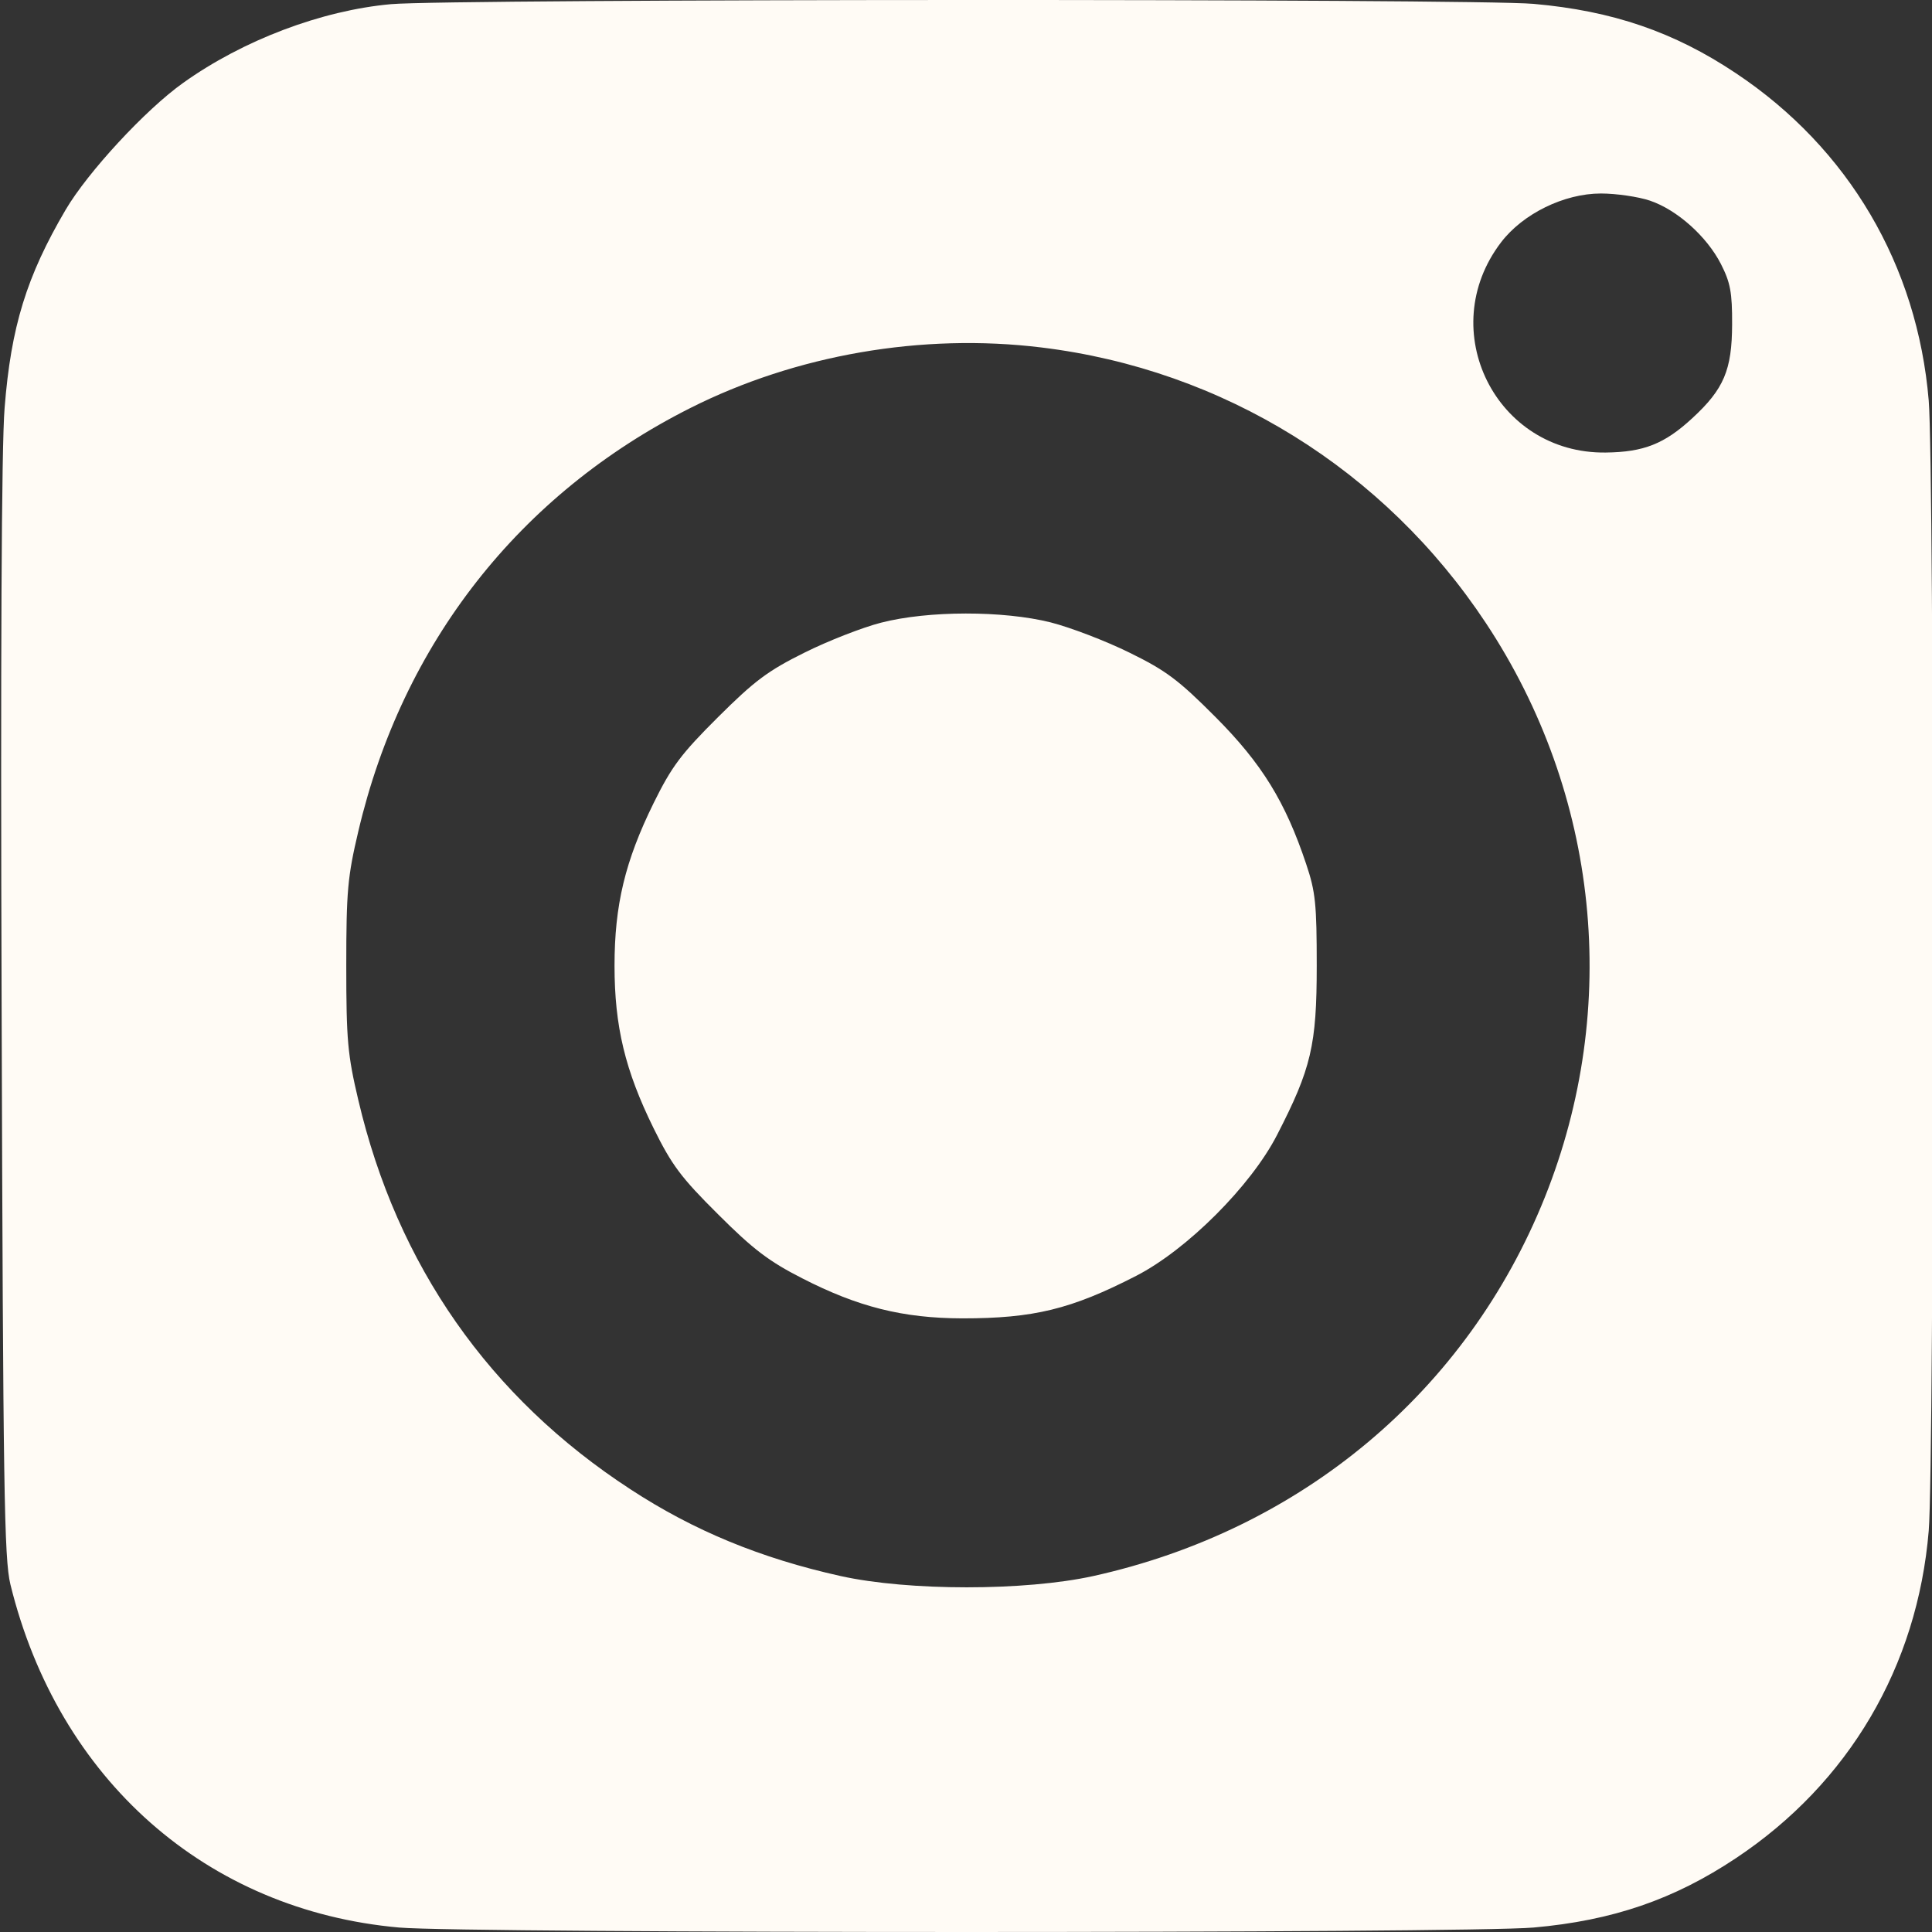 <?xml version="1.0" encoding="UTF-8"?> <svg xmlns="http://www.w3.org/2000/svg" width="13" height="13" viewBox="0 0 13 13" fill="none"><rect x="0" y="0" width="13" height="13" fill="#333333" stroke="none"/><path fill-rule="evenodd" clip-rule="evenodd" d="M2.631 0.028C2.164 0.07 1.635 0.27 1.232 0.558C0.979 0.738 0.591 1.158 0.442 1.411C0.179 1.859 0.074 2.198 0.031 2.745C0.01 3 0.003 4.442 0.011 6.802C0.021 10.023 0.028 10.487 0.07 10.661C0.392 11.974 1.39 12.855 2.686 12.97C3.136 13.01 9.873 13.01 10.319 12.97C10.851 12.923 11.264 12.781 11.681 12.503C12.44 11.998 12.902 11.214 12.978 10.3C13.016 9.836 13.016 3.16 12.978 2.696C12.902 1.786 12.439 0.998 11.681 0.493C11.265 0.215 10.851 0.073 10.319 0.026C9.918 -0.01 3.034 -0.008 2.631 0.028ZM11.102 1.35C11.285 1.412 11.485 1.591 11.58 1.777C11.643 1.901 11.656 1.967 11.655 2.183C11.654 2.489 11.6 2.618 11.387 2.814C11.2 2.987 11.06 3.042 10.805 3.045C10.066 3.055 9.65 2.221 10.1 1.631C10.247 1.438 10.525 1.302 10.772 1.302C10.876 1.302 11.025 1.324 11.102 1.35ZM7.007 2.338C8.231 2.487 9.315 3.16 9.998 4.192C10.76 5.343 10.907 6.776 10.395 8.056C9.872 9.361 8.76 10.294 7.356 10.605C6.896 10.706 6.114 10.706 5.657 10.605C5.117 10.485 4.667 10.299 4.242 10.021C3.293 9.403 2.672 8.514 2.411 7.402C2.339 7.097 2.33 6.999 2.33 6.498C2.33 5.997 2.339 5.899 2.411 5.594C2.708 4.329 3.495 3.325 4.644 2.746C5.356 2.387 6.205 2.24 7.007 2.338ZM5.928 4.19C5.803 4.222 5.57 4.313 5.412 4.392C5.168 4.513 5.077 4.581 4.832 4.825C4.582 5.074 4.52 5.157 4.398 5.404C4.206 5.794 4.135 6.09 4.135 6.498C4.135 6.906 4.206 7.202 4.398 7.592C4.52 7.839 4.582 7.923 4.832 8.171C5.067 8.406 5.175 8.488 5.397 8.601C5.773 8.794 6.075 8.87 6.475 8.871C6.955 8.871 7.207 8.81 7.645 8.585C7.986 8.41 8.417 7.98 8.593 7.637C8.823 7.19 8.86 7.033 8.86 6.498C8.86 6.085 8.852 6.001 8.789 5.814C8.649 5.395 8.491 5.138 8.178 4.824C7.93 4.575 7.846 4.512 7.599 4.391C7.441 4.313 7.203 4.222 7.07 4.188C6.75 4.108 6.246 4.108 5.928 4.19Z" fill="#FFFBF5"></path></svg> 